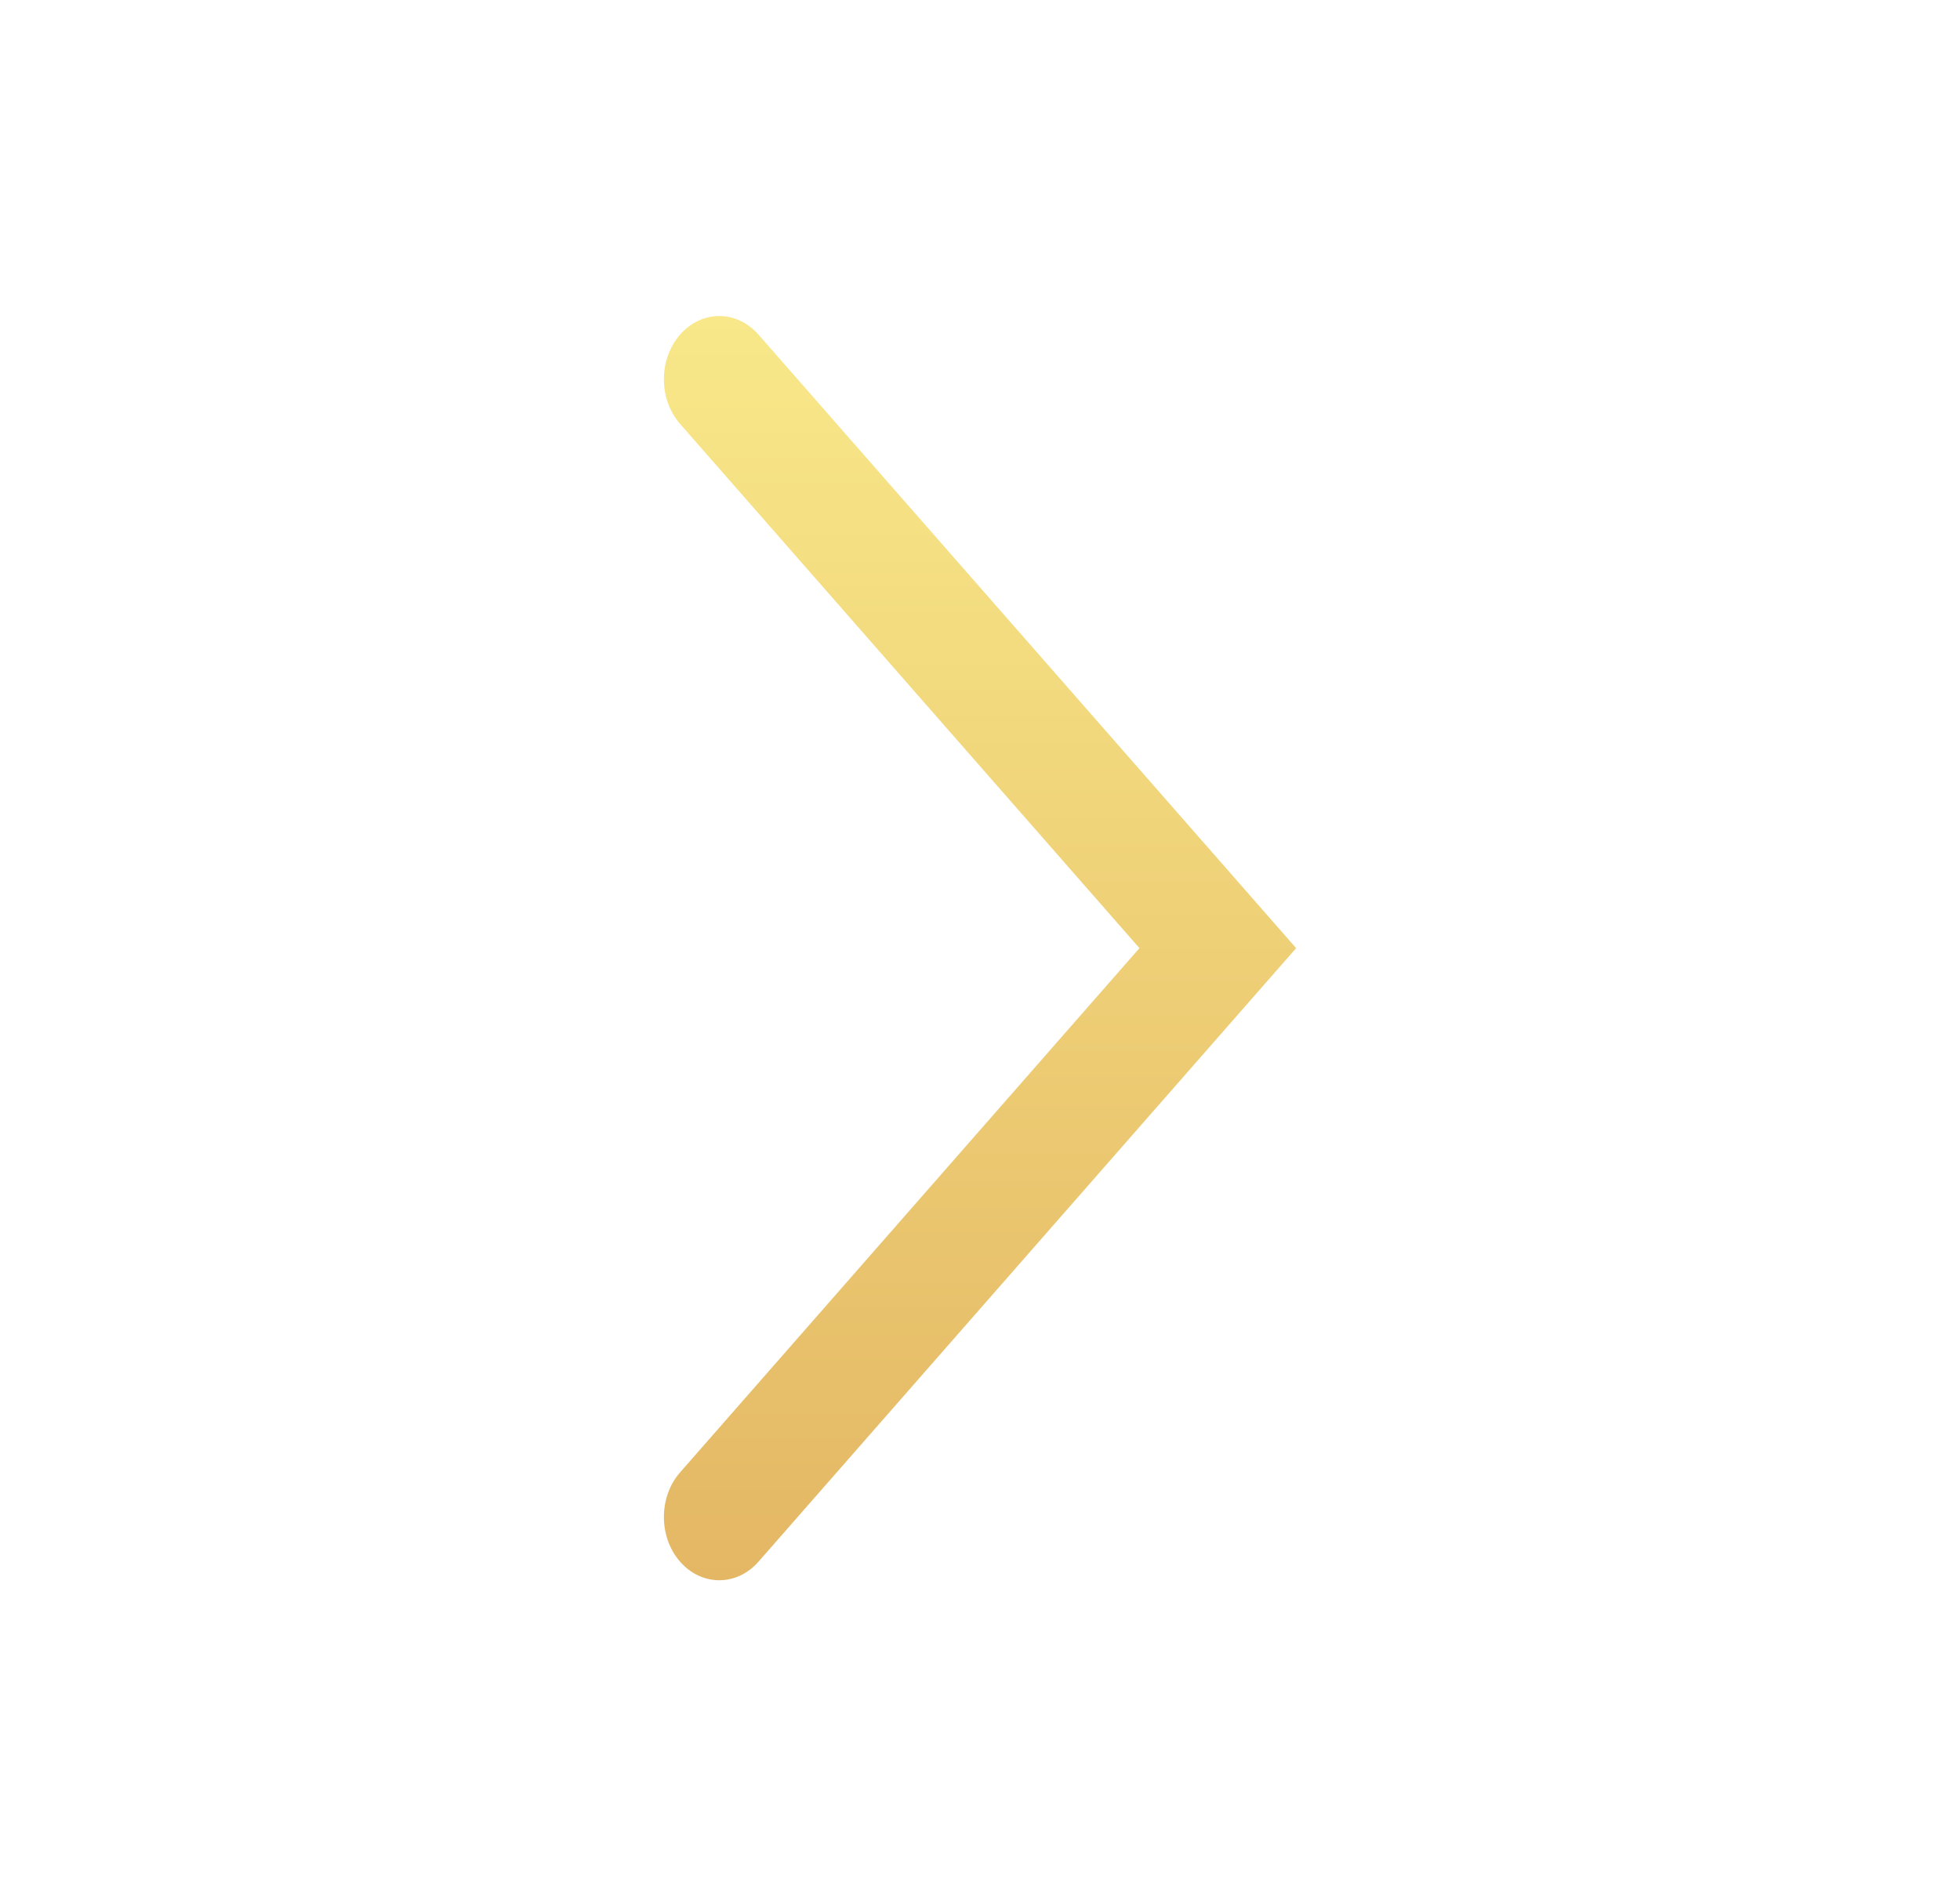 <svg width="31" height="30" viewBox="0 0 31 30" fill="none" xmlns="http://www.w3.org/2000/svg">
<path fill-rule="evenodd" clip-rule="evenodd" d="M10.757 5.293C11.099 4.902 11.653 4.902 11.996 5.293L20.5 15L11.996 24.707C11.653 25.098 11.099 25.098 10.757 24.707C10.415 24.317 10.415 23.683 10.757 23.293L18.022 15L10.757 6.707C10.415 6.317 10.415 5.683 10.757 5.293Z" fill="url(#paint0_linear_3493_280213)"/>
<defs>
<linearGradient id="paint0_linear_3493_280213" x1="15.5" y1="5" x2="15.5" y2="25" gradientUnits="userSpaceOnUse">
<stop stop-color="#F8E889"/>
<stop offset="1" stop-color="#E4B764"/>
</linearGradient>
</defs>
</svg>

